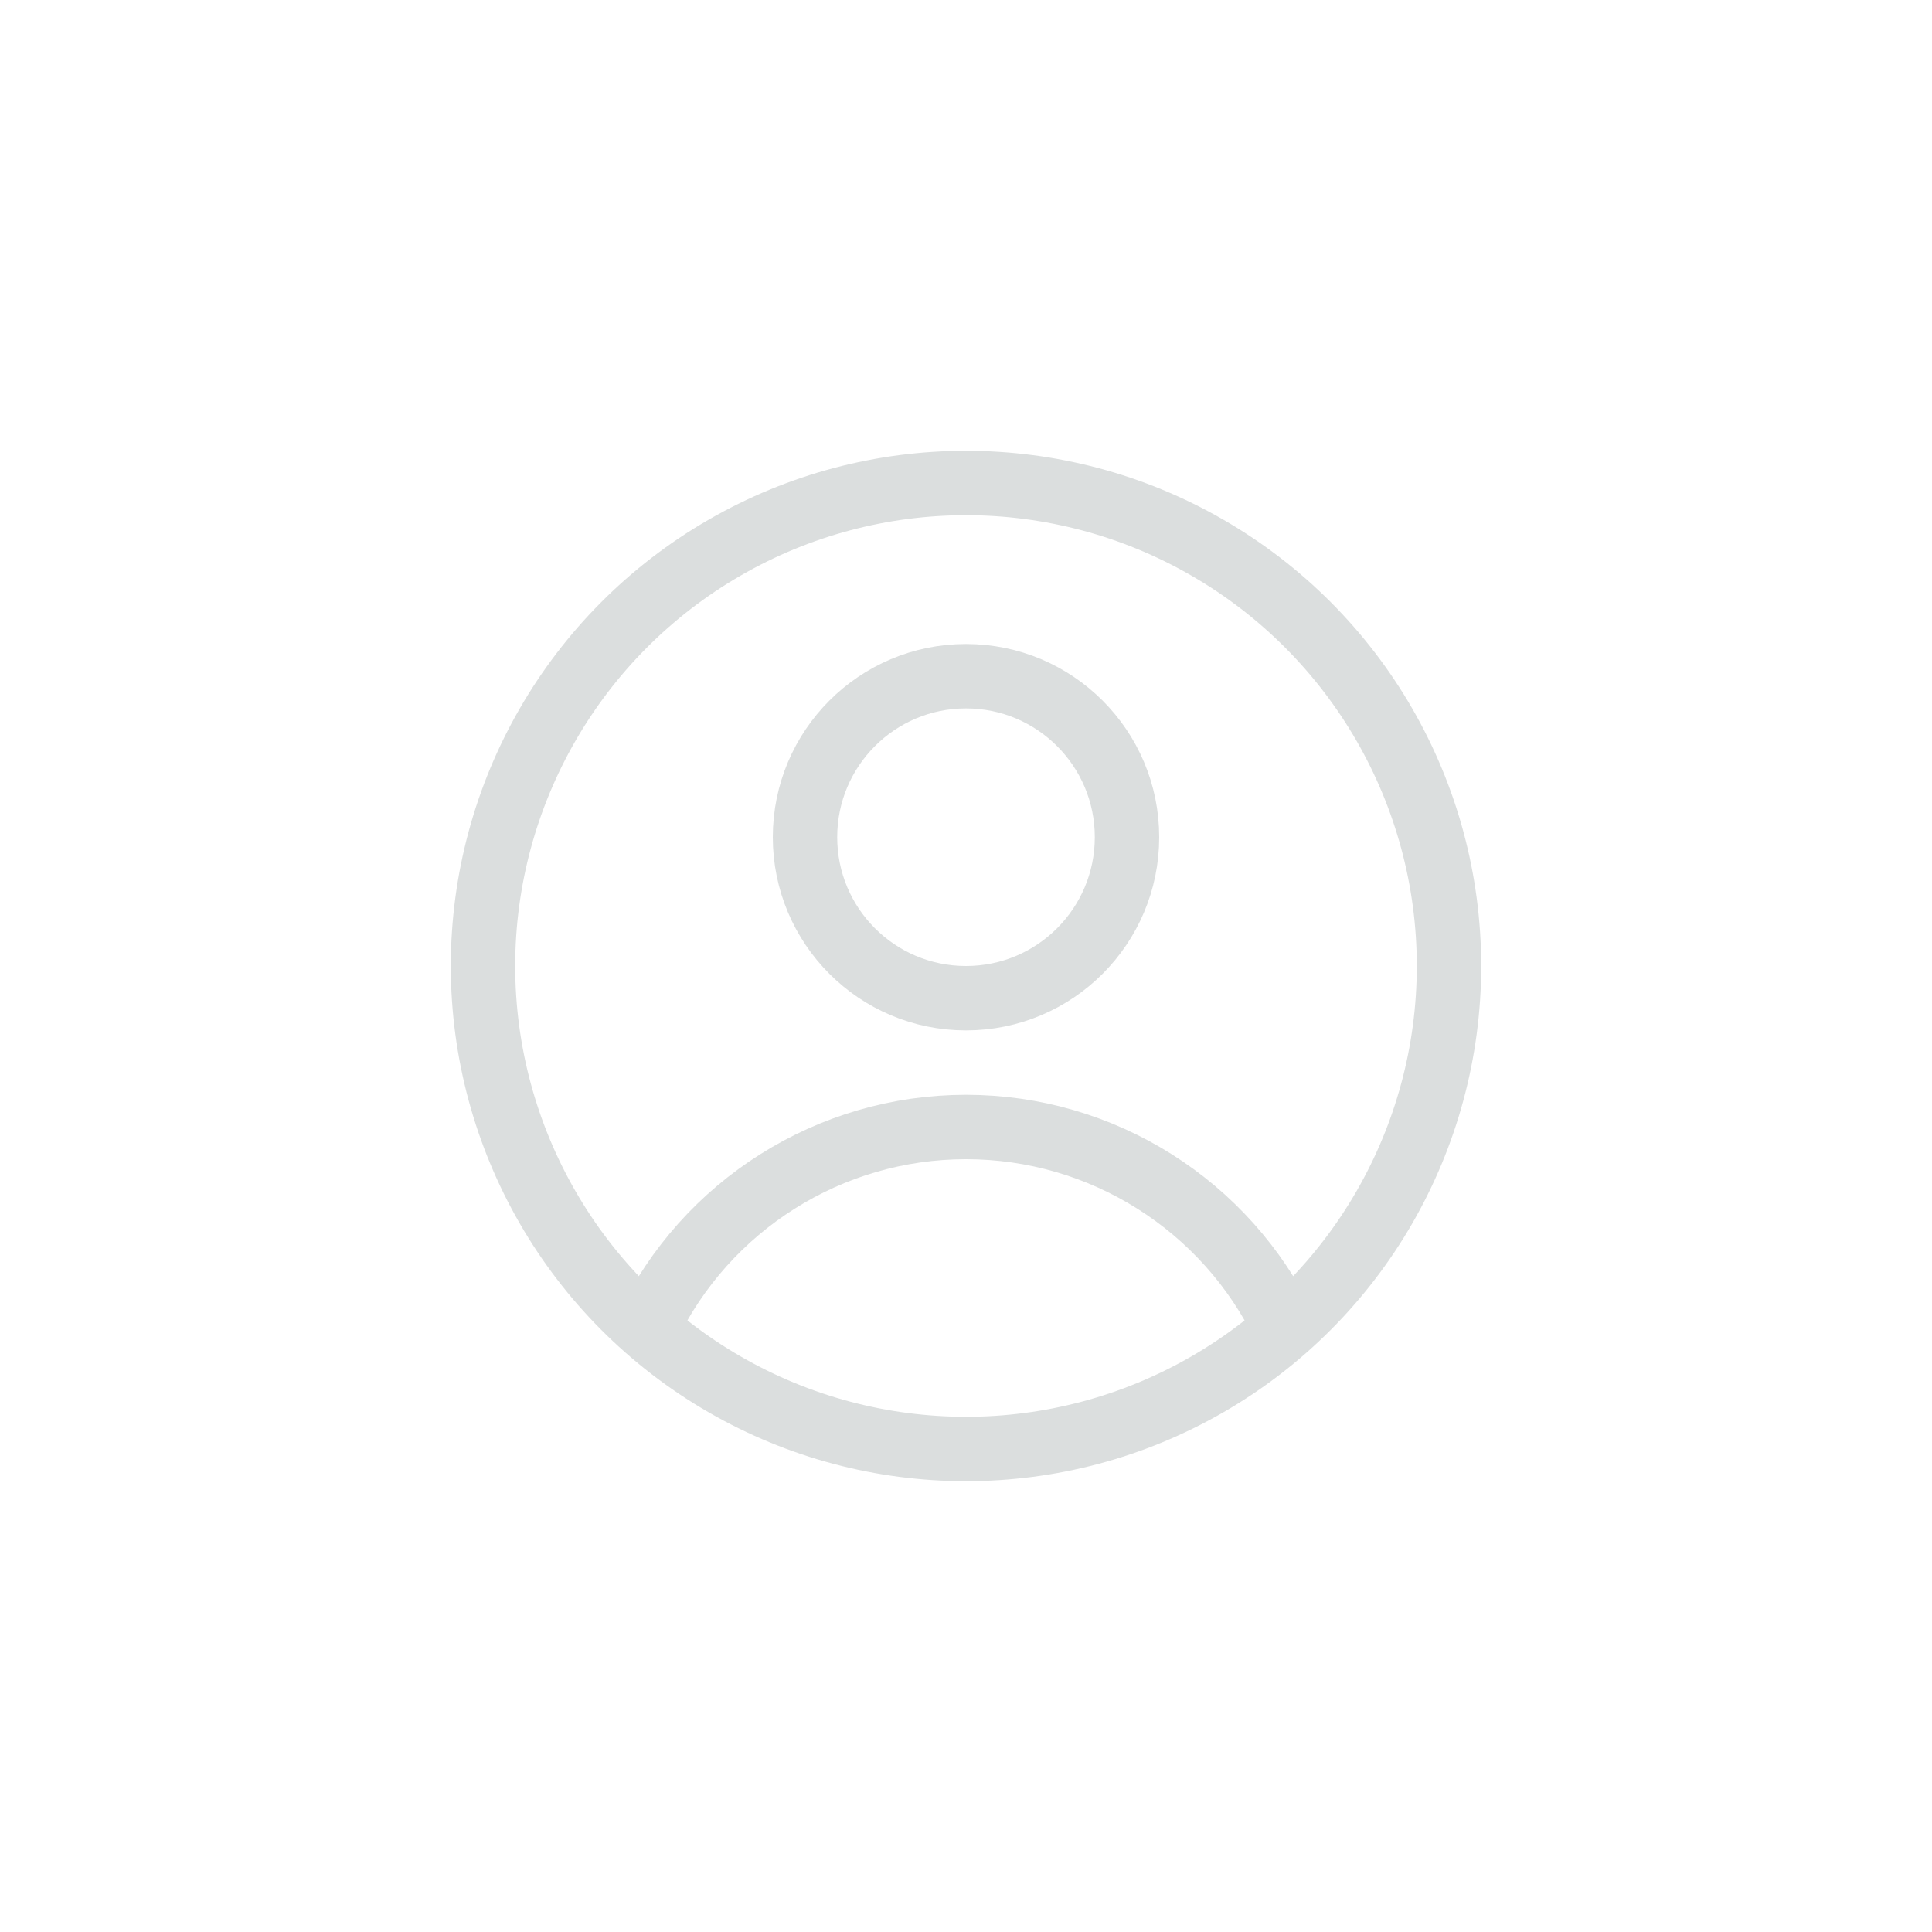 <?xml version="1.0" encoding="UTF-8"?>
<svg width="30px" height="30px" viewBox="0 0 30 30" version="1.1" xmlns="http://www.w3.org/2000/svg" xmlns:xlink="http://www.w3.org/1999/xlink">
    <title>1ADF45E3-433F-4688-926F-007D1B1FAF5E@1x</title>
    <g id="Symbols" stroke="none" stroke-width="1" fill="none" fill-rule="evenodd">
        <g id="icon/username">
            <g id="Group-3" fill="#FFFFFF" opacity="0">
                <g id="Base-2-Copy-4">
                    <rect id="Base" x="0" y="0" width="30" height="30"></rect>
                </g>
            </g>
            <g id="circle-08" transform="translate(7, 7)" stroke="#DBDEDE" stroke-linecap="round" stroke-linejoin="round">
                <circle id="Oval" cx="8" cy="6" r="2.5"></circle>
                <path d="M12.953,13.621 C12.04,11.714 10.114,10.5 8,10.5 C5.886,10.5 3.96,11.714 3.047,13.621" id="Path"></path>
                <circle id="Oval" cx="8" cy="8" r="7.5"></circle>
            </g>
        </g>
    </g>
</svg>